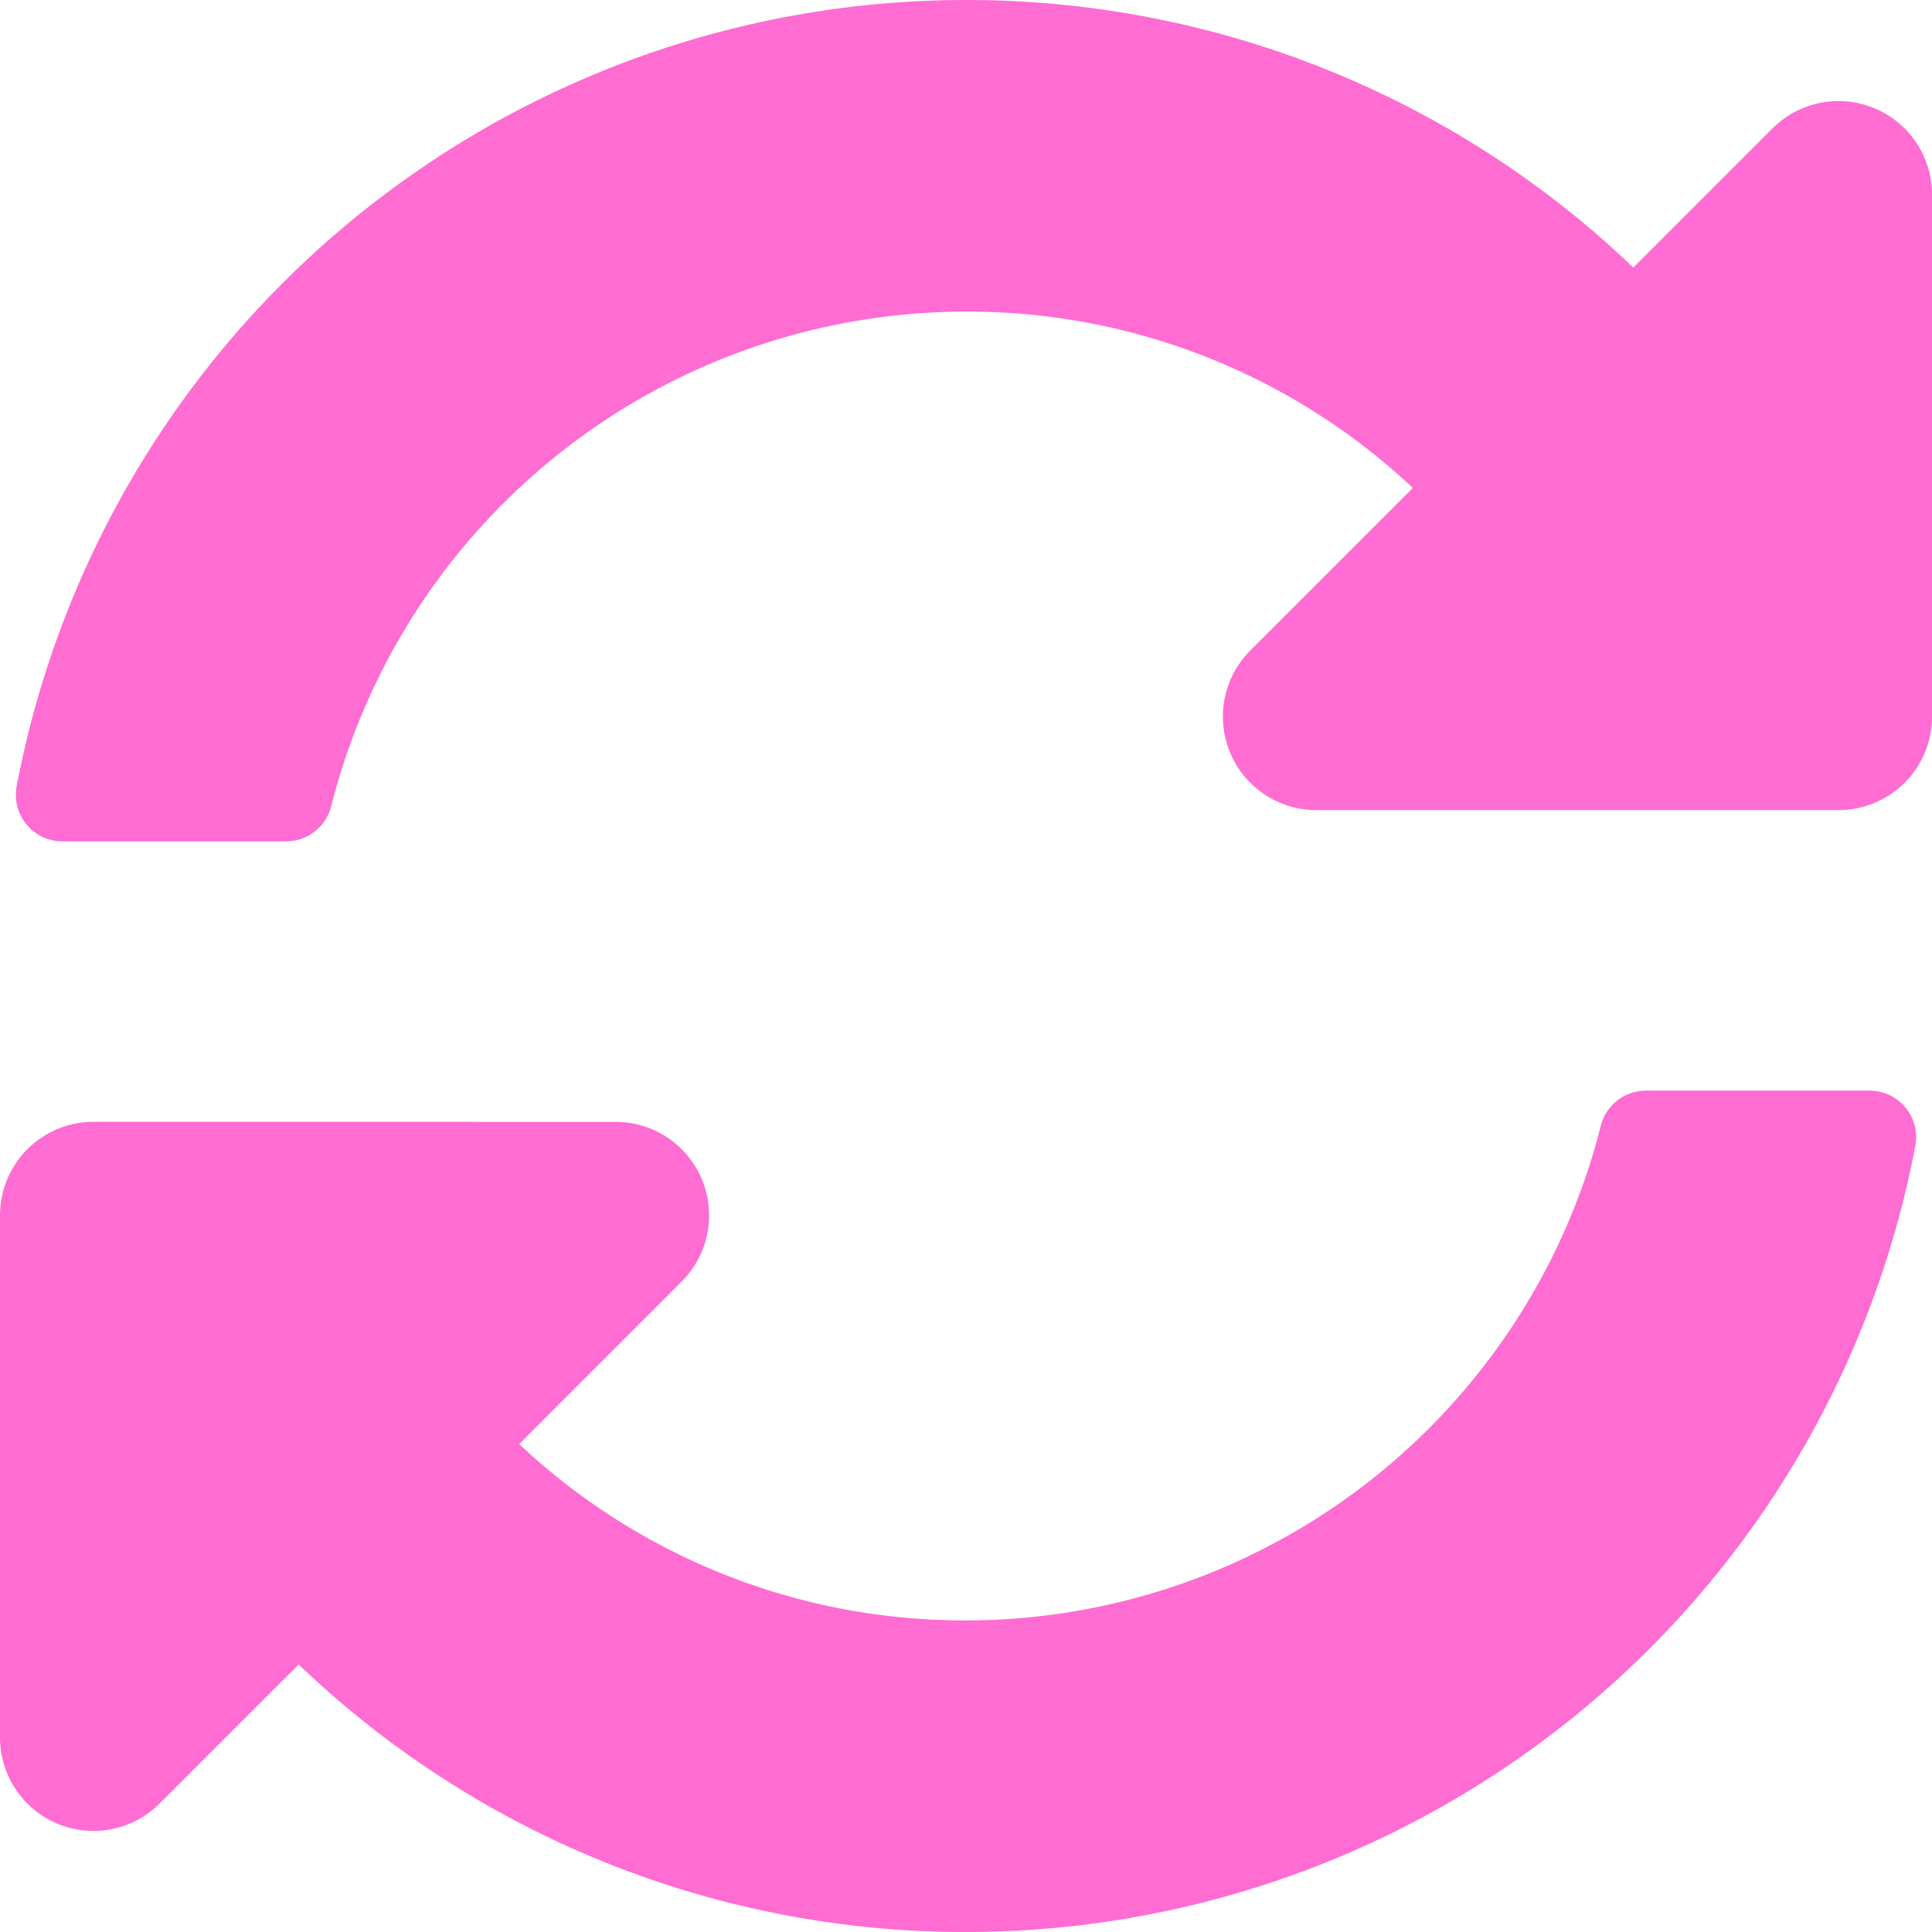 <svg xmlns="http://www.w3.org/2000/svg" width="29.062" height="29.063" viewBox="0 0 29.062 29.063"><path d="M21.722-18.441l-2.446,2.446a1.406,1.406,0,0,0,.994,2.4h7.855A1.406,1.406,0,0,0,29.531-15v-7.855a1.406,1.406,0,0,0-2.4-.994l-2.093,2.093A14.482,14.482,0,0,0,15-25.781,14.536,14.536,0,0,0,.72-13.956a.7.7,0,0,0,.692.831H4.77a.7.7,0,0,0,.683-.536,9.856,9.856,0,0,1,9.539-7.433A9.774,9.774,0,0,1,21.722-18.441ZM1.875-8.906A1.406,1.406,0,0,0,.469-7.5V.355a1.406,1.406,0,0,0,2.4.994L4.962-.743A14.482,14.482,0,0,0,15,3.281,14.536,14.536,0,0,0,29.28-8.544a.7.7,0,0,0-.692-.831H25.23a.7.7,0,0,0-.683.536,9.856,9.856,0,0,1-9.538,7.433A9.774,9.774,0,0,1,8.278-4.059l2.446-2.446a1.406,1.406,0,0,0-.994-2.4Z" transform="translate(-0.469 25.781)" fill="#ff6cd2"/></svg>